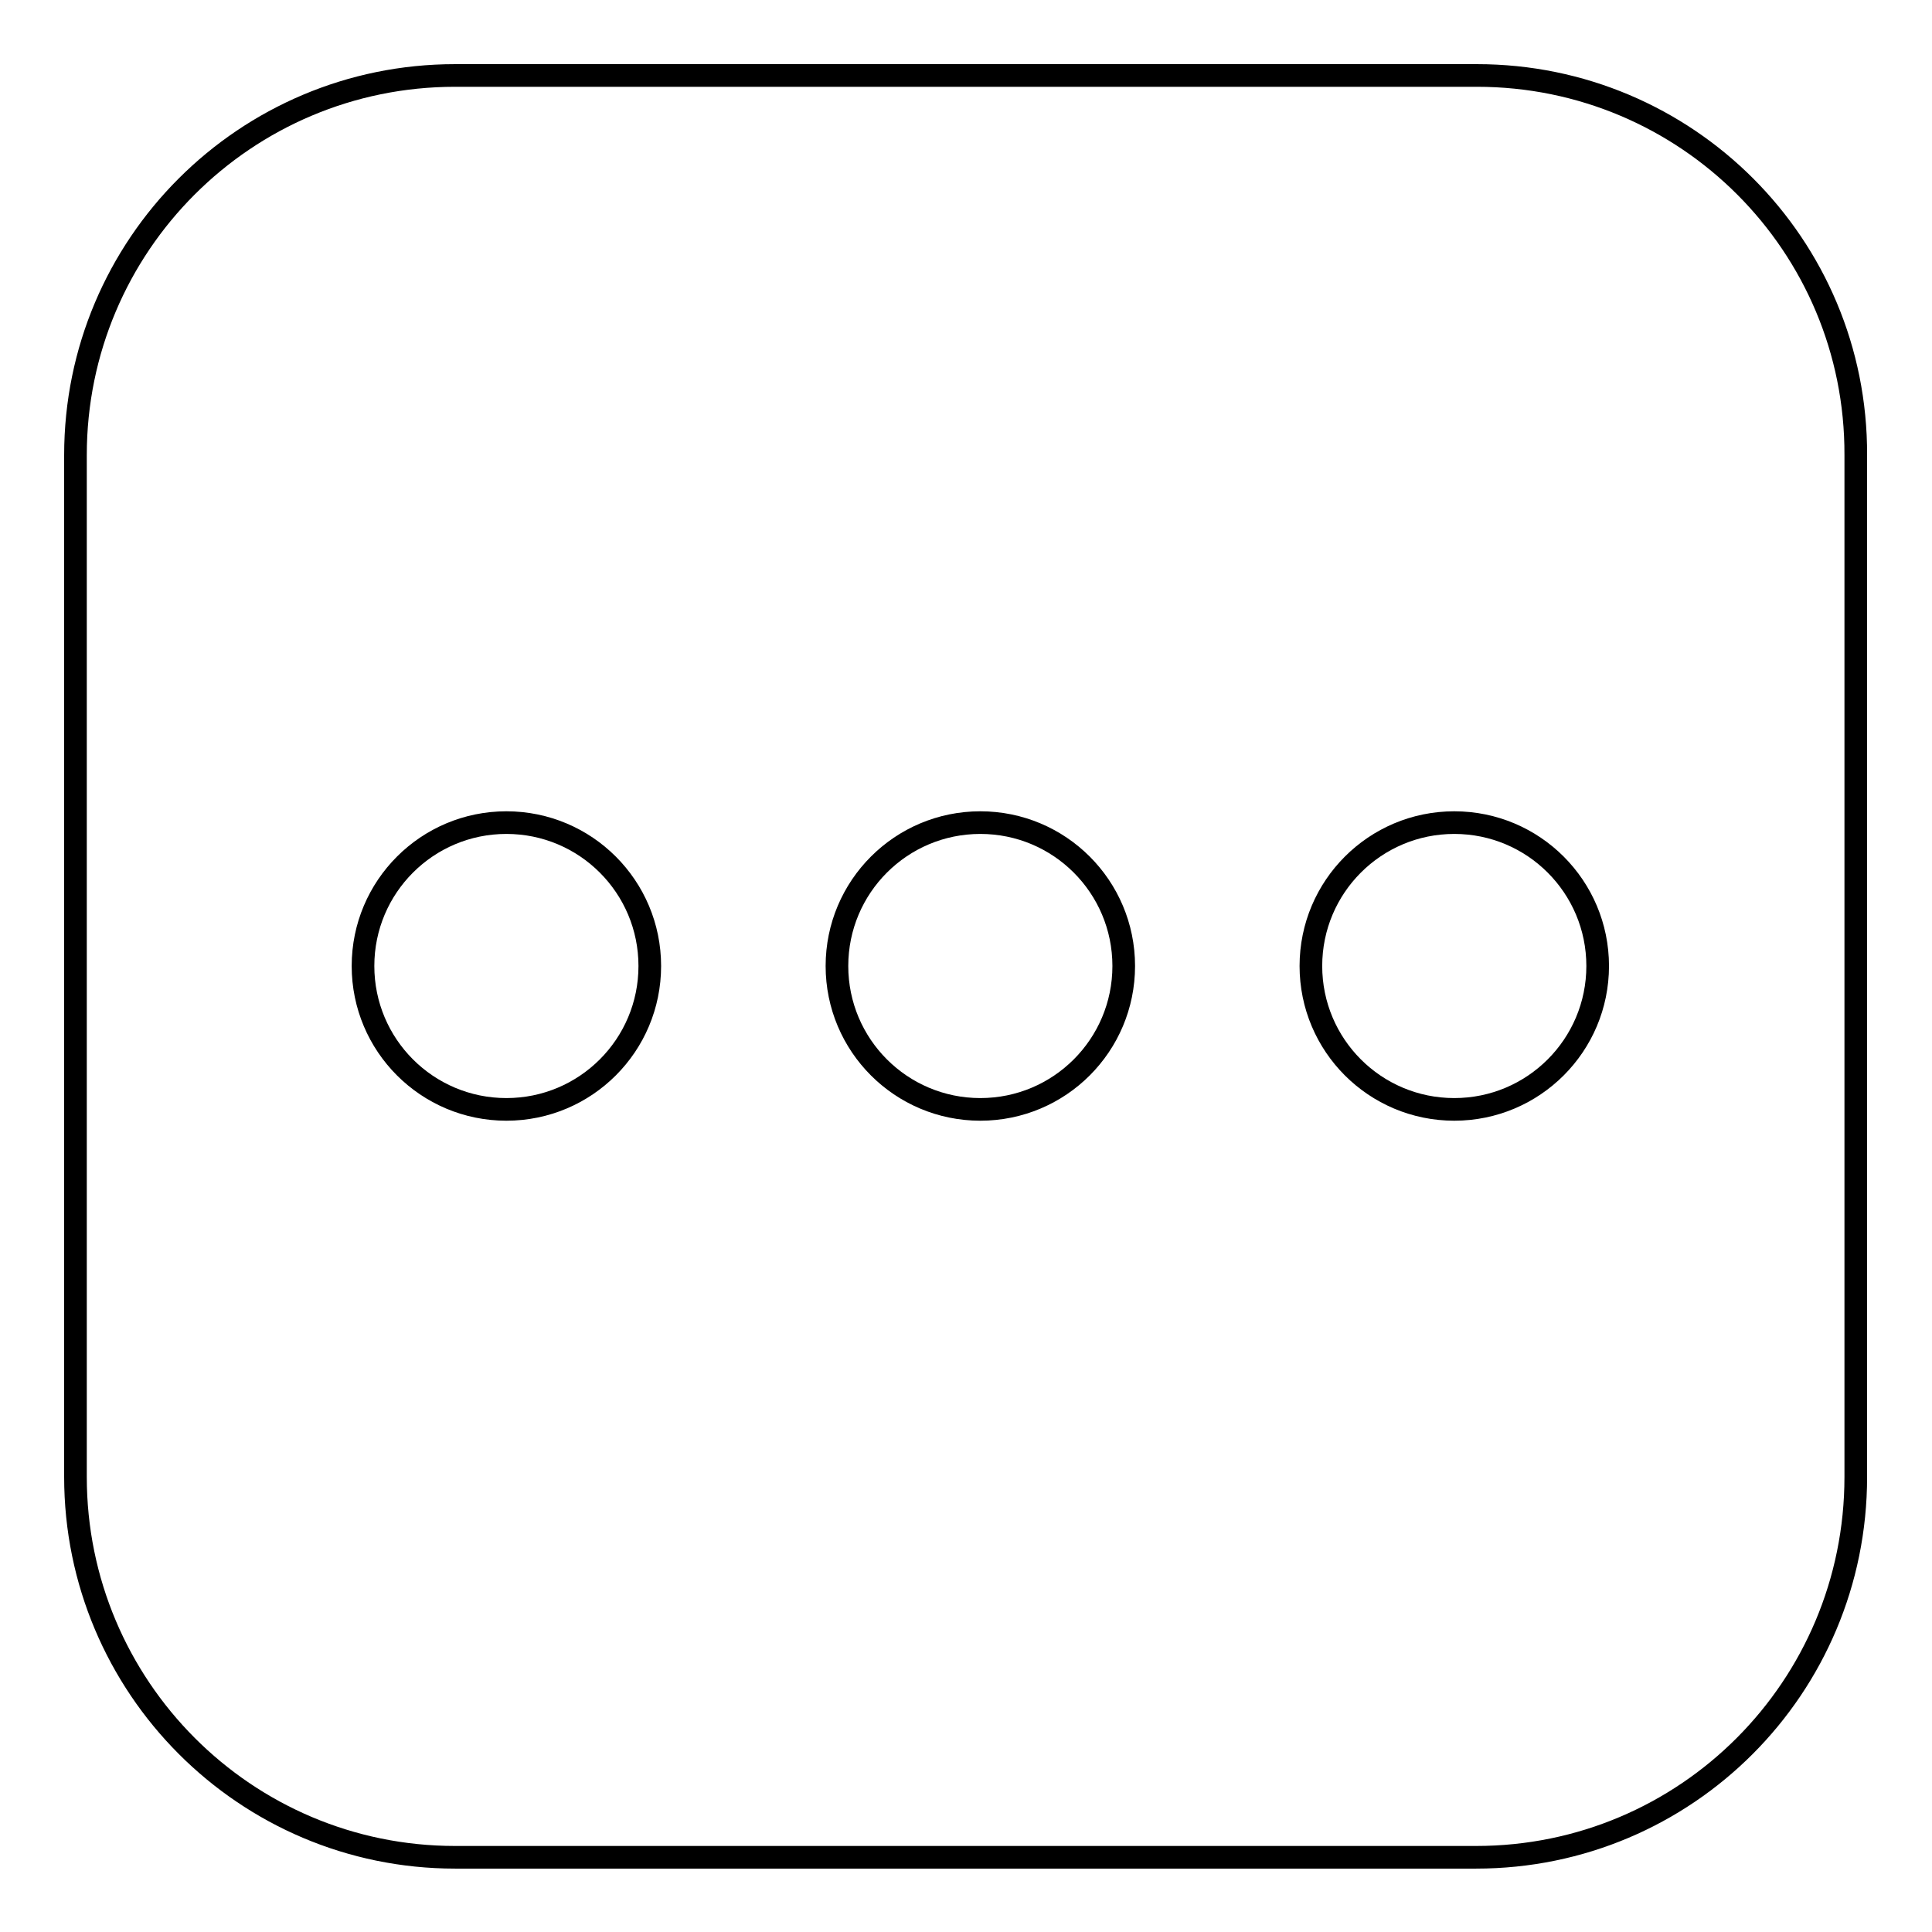 <?xml version="1.0" encoding="utf-8"?>
<!-- Svg Vector Icons : http://www.onlinewebfonts.com/icon -->
<!DOCTYPE svg PUBLIC "-//W3C//DTD SVG 1.1//EN" "http://www.w3.org/Graphics/SVG/1.1/DTD/svg11.dtd">
<svg version="1.1" xmlns="http://www.w3.org/2000/svg" xmlns:xlink="http://www.w3.org/1999/xlink" x="0px" y="0px" viewBox="0 0 256 256" enable-background="new 0 0 256 256" xml:space="preserve">
<g><g><path stroke-width="3" fill-opacity="0" stroke="#000000"  d="M195.7,10H60.3C32.5,10,10,32.5,10,60.3v135.4c0,27.8,22.5,50.4,50.3,50.4h135.3c27.8,0,50.3-22.5,50.3-50.4V60.3C246,32.5,223.5,10,195.7,10z M67.1,147c-10.5,0-19-8.5-19-19s8.5-19,19-19s19,8.5,19,19S77.6,147,67.1,147z M129.9,147c-10.5,0-19-8.5-19-19s8.5-19,19-19c10.5,0,19,8.5,19,19S140.4,147,129.9,147z M192.7,147c-10.5,0-19-8.5-19-19s8.5-19,19-19c10.5,0,19,8.5,19,19C211.7,138.5,203.2,147,192.7,147z"/></g></g>
</svg>